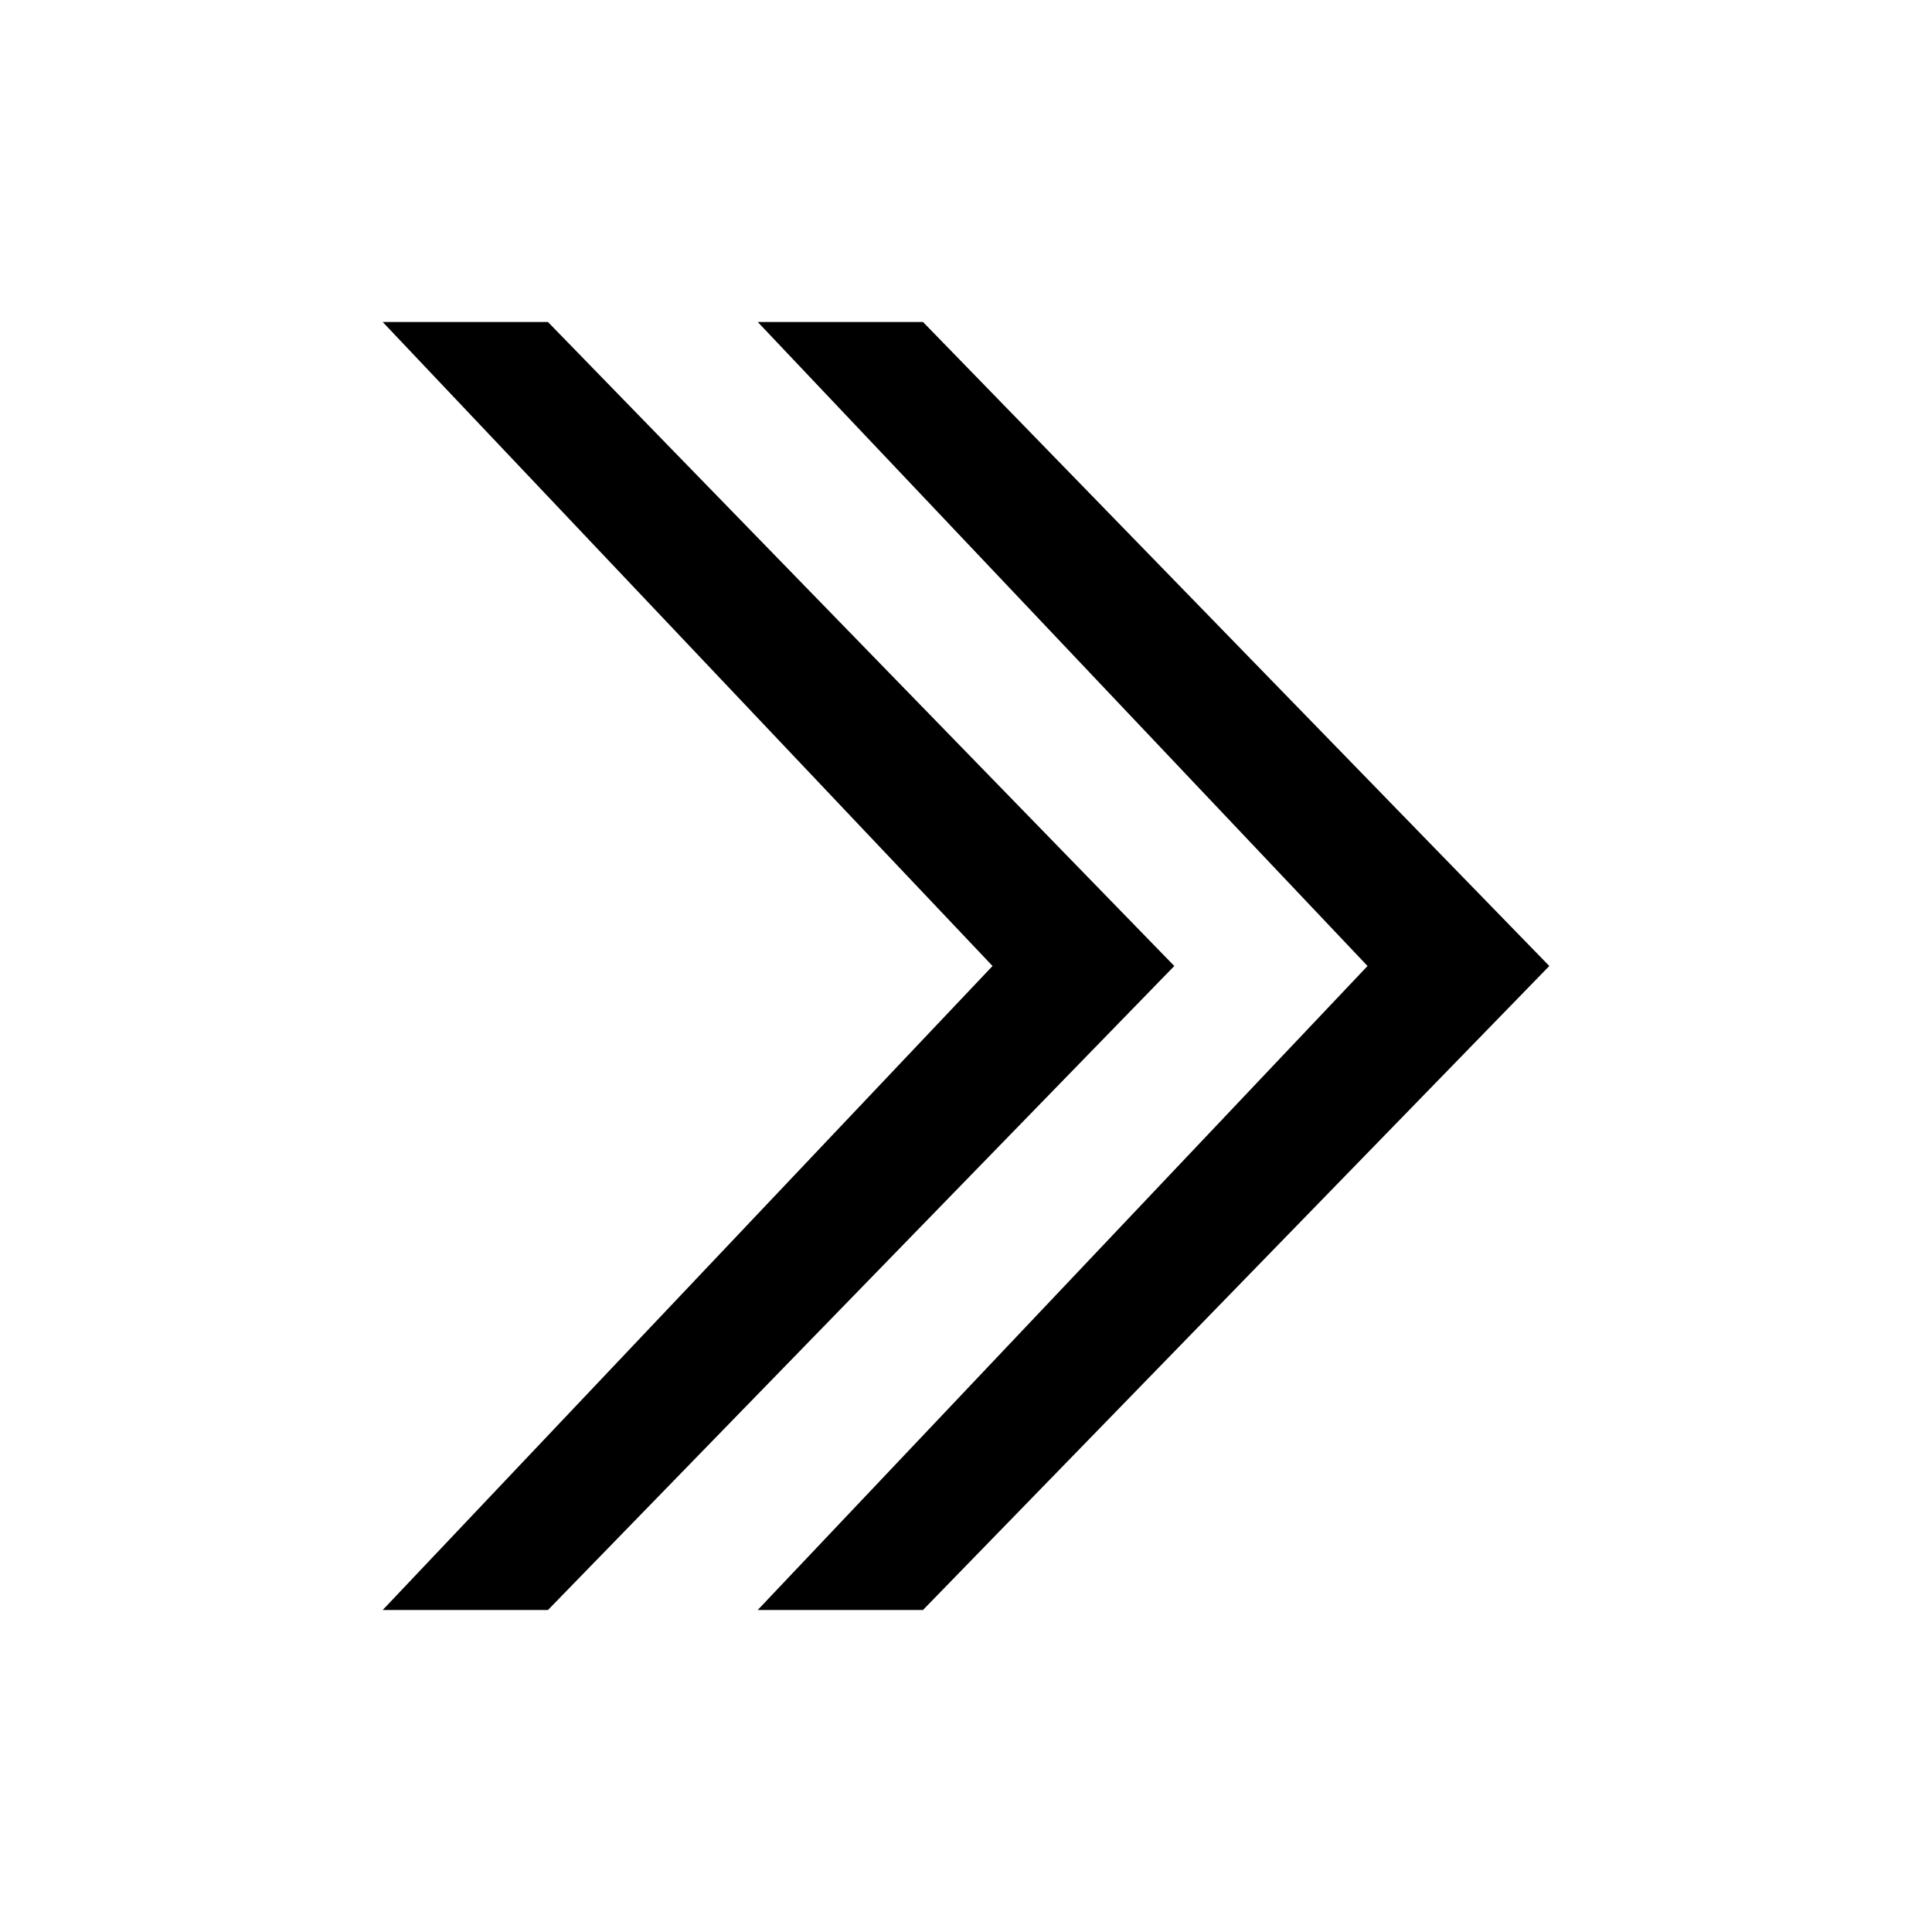 <?xml version="1.0" encoding="UTF-8" standalone="no"?>
<svg
   xmlns:dc="http://purl.org/dc/elements/1.1/"
   xmlns:cc="http://creativecommons.org/ns#"
   xmlns:rdf="http://www.w3.org/1999/02/22-rdf-syntax-ns#"
   xmlns:svg="http://www.w3.org/2000/svg"
   xmlns="http://www.w3.org/2000/svg"
   xmlns:sodipodi="http://sodipodi.sourceforge.net/DTD/sodipodi-0.dtd"
   xmlns:inkscape="http://www.inkscape.org/namespaces/inkscape"
   version="1.1"
   width="48"
   height="48"
   viewBox="0 0 48 48"
   enable-background="new 0 0 76.00 76.00"
   xml:space="preserve"
   id="svg4"
   sodipodi:docname="appbar.chevron.last.svg"
   inkscape:export-xdpi="96"
   inkscape:export-ydpi="96"
   inkscape:version="1.0.1 (3bc2e813f5, 2020-09-07)"><defs
   id="defs8" /><sodipodi:namedview
   pagecolor="#ffffff"
   bordercolor="#666666"
   borderopacity="1"
   objecttolerance="10"
   gridtolerance="10"
   guidetolerance="10"
   inkscape:pageopacity="0"
   inkscape:pageshadow="2"
   inkscape:window-width="1914"
   inkscape:window-height="1004"
   id="namedview6"
   showgrid="true"
   inkscape:zoom="16.8125"
   inkscape:cx="24"
   inkscape:cy="24"
   inkscape:window-x="0"
   inkscape:window-y="54"
   inkscape:window-maximized="0"
   inkscape:current-layer="svg4"
   inkscape:document-rotation="0"
   inkscape:snap-page="true"><inkscape:grid
     type="xygrid"
     id="grid835"
     originx="0"
     originy="0" /></sodipodi:namedview>
	<path
   fill="#000000"
   fill-opacity="1"
   stroke-width="0.205"
   stroke-linejoin="round"
   d="M 33.976,24 18.825,40 h 4.106 L 38.492,24 22.932,8 h -4.106 z"
   id="path2"
   sodipodi:nodetypes="ccccccc" />
<path
   fill="#000000"
   fill-opacity="1"
   stroke-width="0.205"
   stroke-linejoin="round"
   d="M 24.659,24 9.508,40 H 13.614 L 29.175,24 13.614,8 H 9.508 Z"
   id="path833"
   sodipodi:nodetypes="ccccccc" /></svg>
